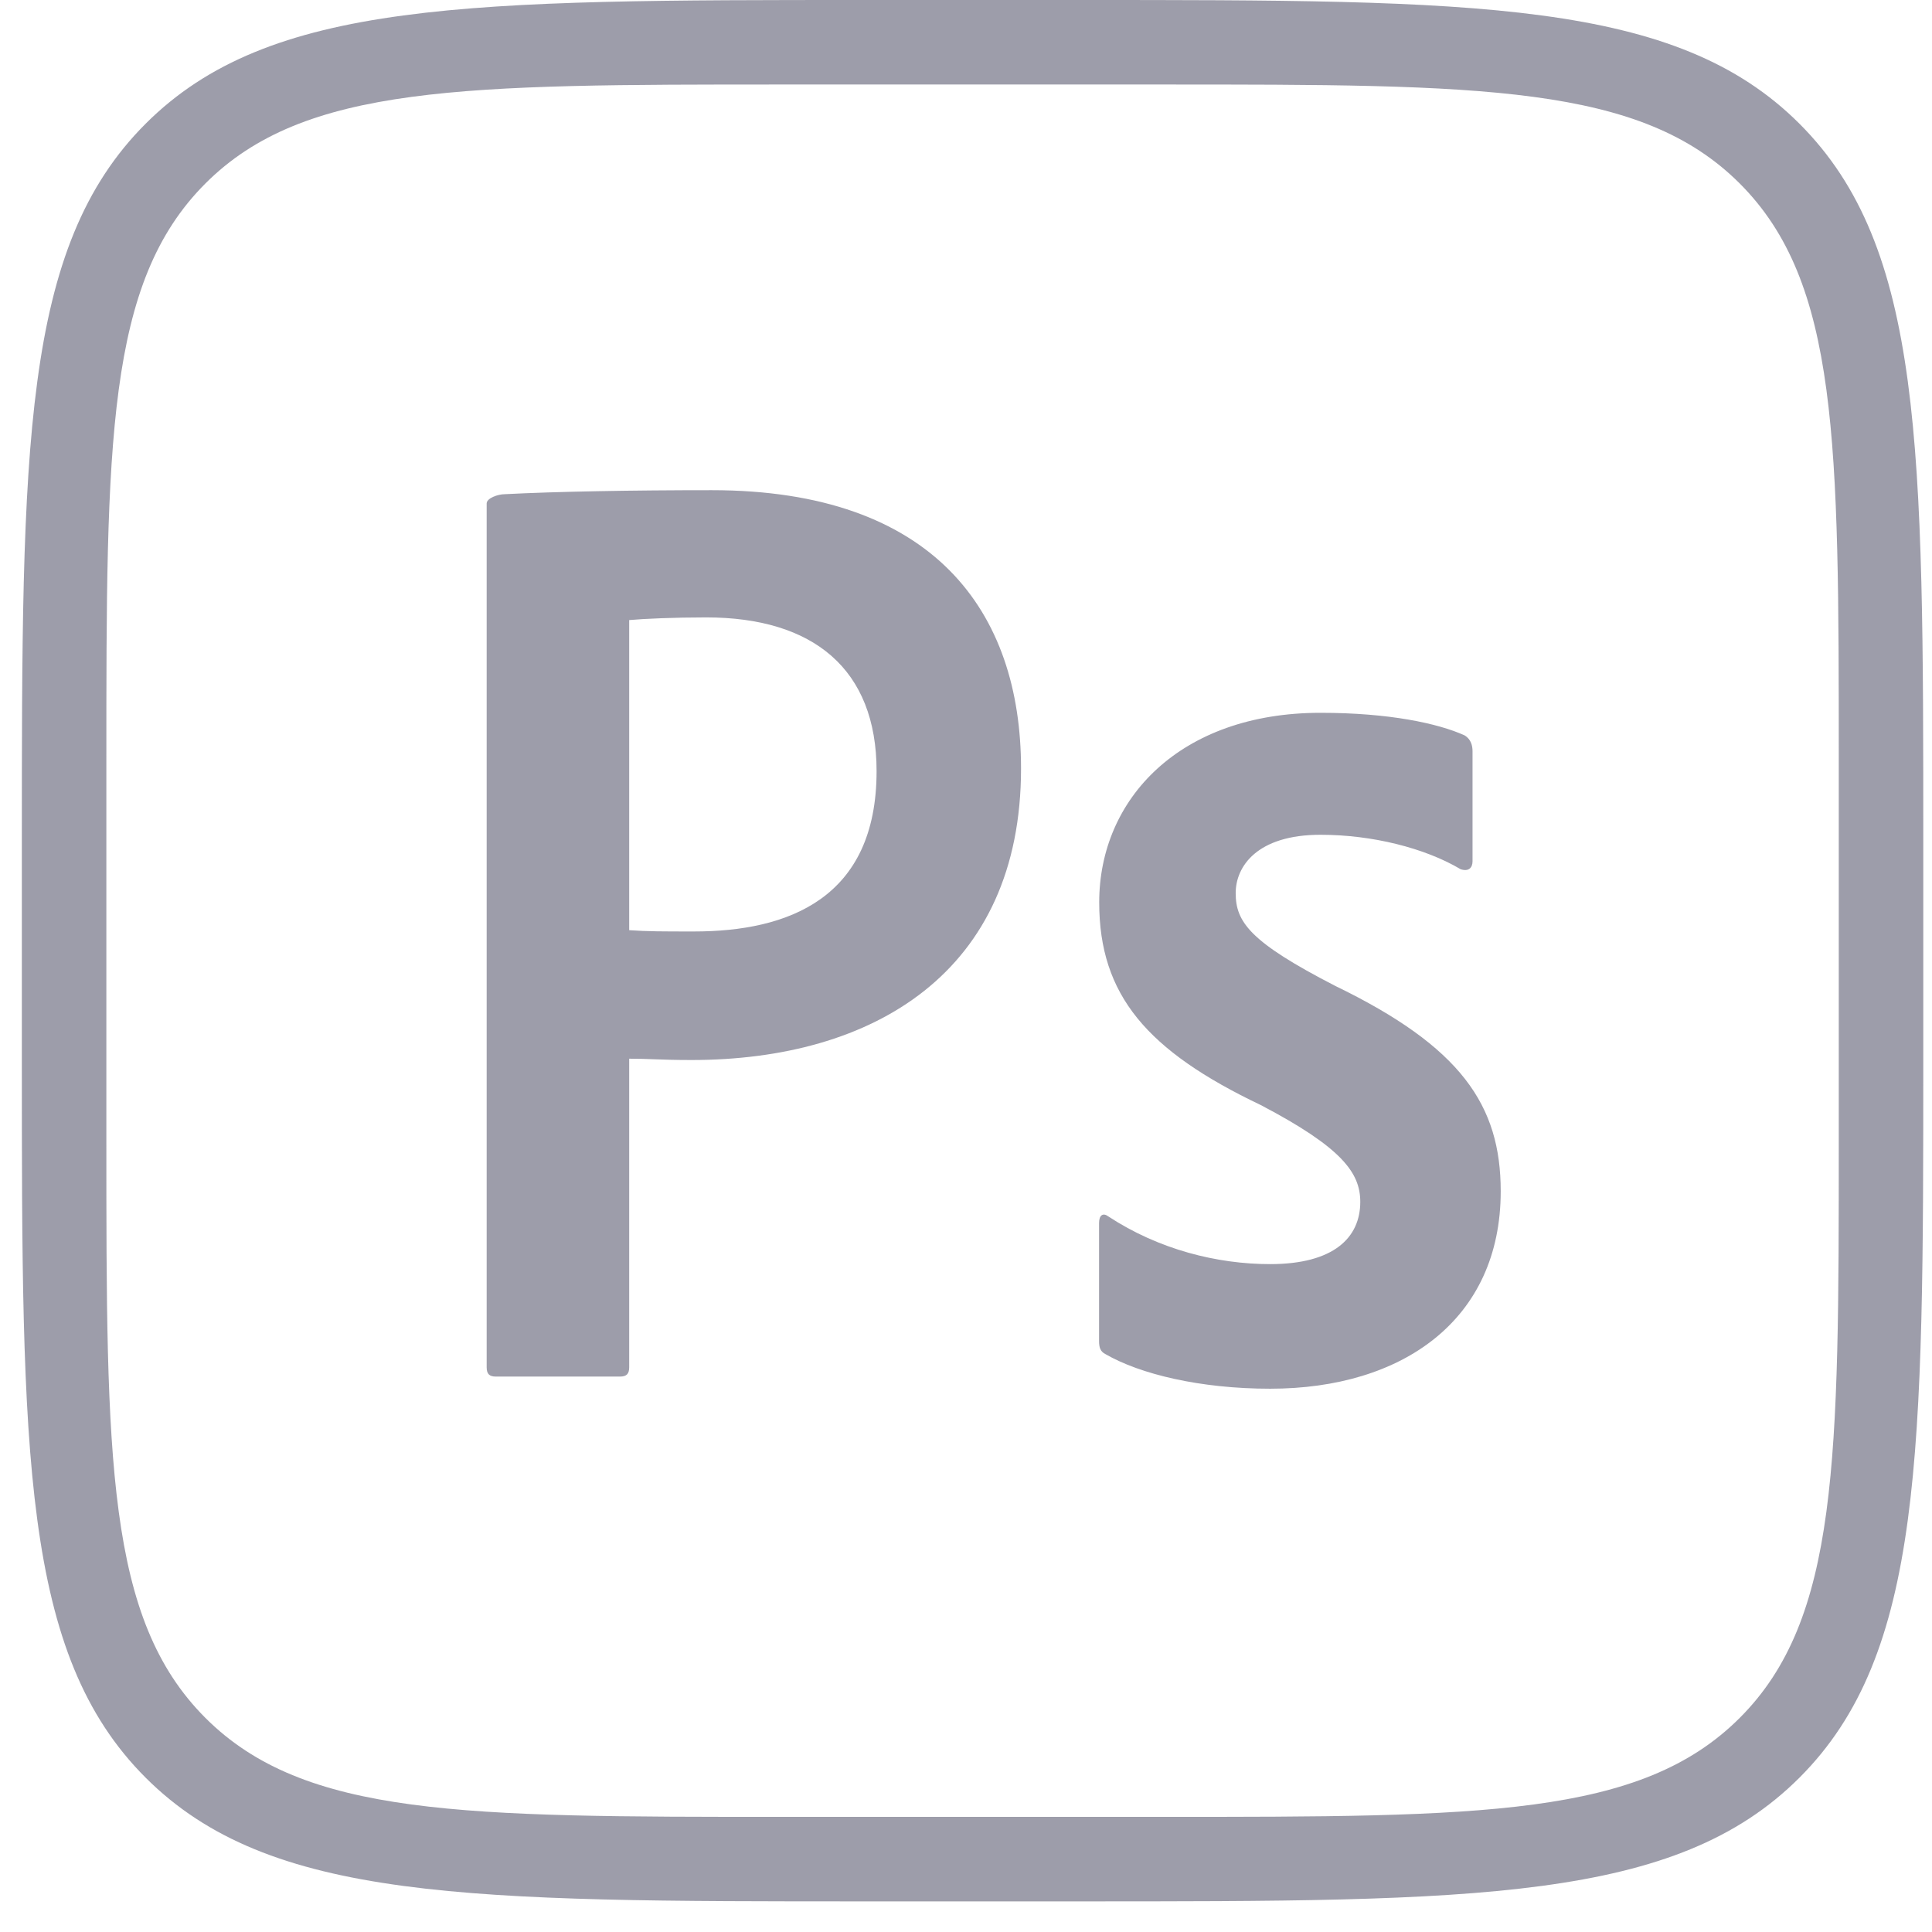 <svg width="39" height="39" viewBox="0 0 39 39" fill="none" xmlns="http://www.w3.org/2000/svg">
<path fill-rule="evenodd" clip-rule="evenodd" d="M0.441 17.059C0.441 9.017 0.441 4.996 2.939 2.498C5.438 0 9.458 0 17.5 0H21.765C29.806 0 33.827 0 36.325 2.498C38.824 4.996 38.824 9.017 38.824 17.059V21.323C38.824 29.365 38.824 33.386 36.325 35.884C33.827 38.382 29.806 38.382 21.765 38.382H17.5C9.458 38.382 5.438 38.382 2.939 35.884C0.441 33.386 0.441 29.365 0.441 21.323V17.059ZM2.147 15.353C2.147 8.92 2.147 5.703 4.146 3.704C6.144 1.706 9.361 1.706 15.794 1.706H23.471C29.904 1.706 33.12 1.706 35.119 3.704C37.118 5.703 37.118 8.92 37.118 15.353V23.029C37.118 29.463 37.118 32.679 35.119 34.678C33.12 36.676 29.904 36.676 23.471 36.676H15.794C9.361 36.676 6.144 36.676 4.146 34.678C2.147 32.679 2.147 29.463 2.147 23.029V15.353ZM10.187 9.976C10.053 9.976 9.824 10.056 9.824 10.163V27.6C9.824 27.734 9.877 27.788 10.011 27.788H12.514C12.648 27.788 12.701 27.734 12.701 27.6V21.371C12.896 21.371 13.046 21.377 13.21 21.383L13.21 21.383C13.407 21.39 13.623 21.398 13.959 21.398C17.623 21.398 20.611 19.633 20.611 15.513C20.611 12.357 18.861 9.895 14.367 9.895C12.762 9.895 11.23 9.922 10.187 9.976ZM14.012 18.803C13.37 18.803 13.076 18.803 12.701 18.777V18.777V12.517C12.995 12.49 13.611 12.463 14.253 12.463C16.42 12.463 17.695 13.507 17.695 15.566C17.695 18.135 15.911 18.803 14.012 18.803ZM26.656 16.851C25.372 16.851 24.944 17.493 24.944 18.028C24.944 18.616 25.238 19.017 26.95 19.9C29.492 21.131 30.294 22.308 30.294 24.047C30.294 26.642 28.314 28.033 25.64 28.033C24.222 28.033 23.015 27.738 22.319 27.337C22.212 27.284 22.186 27.203 22.186 27.07V24.689C22.186 24.528 22.266 24.475 22.373 24.555C23.39 25.223 24.569 25.518 25.64 25.518C26.924 25.518 27.459 24.983 27.459 24.261C27.459 23.672 27.084 23.164 25.452 22.308C23.152 21.211 22.189 20.087 22.189 18.215C22.189 16.128 23.82 14.389 26.656 14.389C28.047 14.389 29.029 14.603 29.564 14.844C29.698 14.924 29.725 15.058 29.725 15.165V17.386C29.725 17.519 29.644 17.6 29.484 17.546C28.762 17.118 27.699 16.851 26.656 16.851Z" fill="#9D9DAA"/>
</svg>
